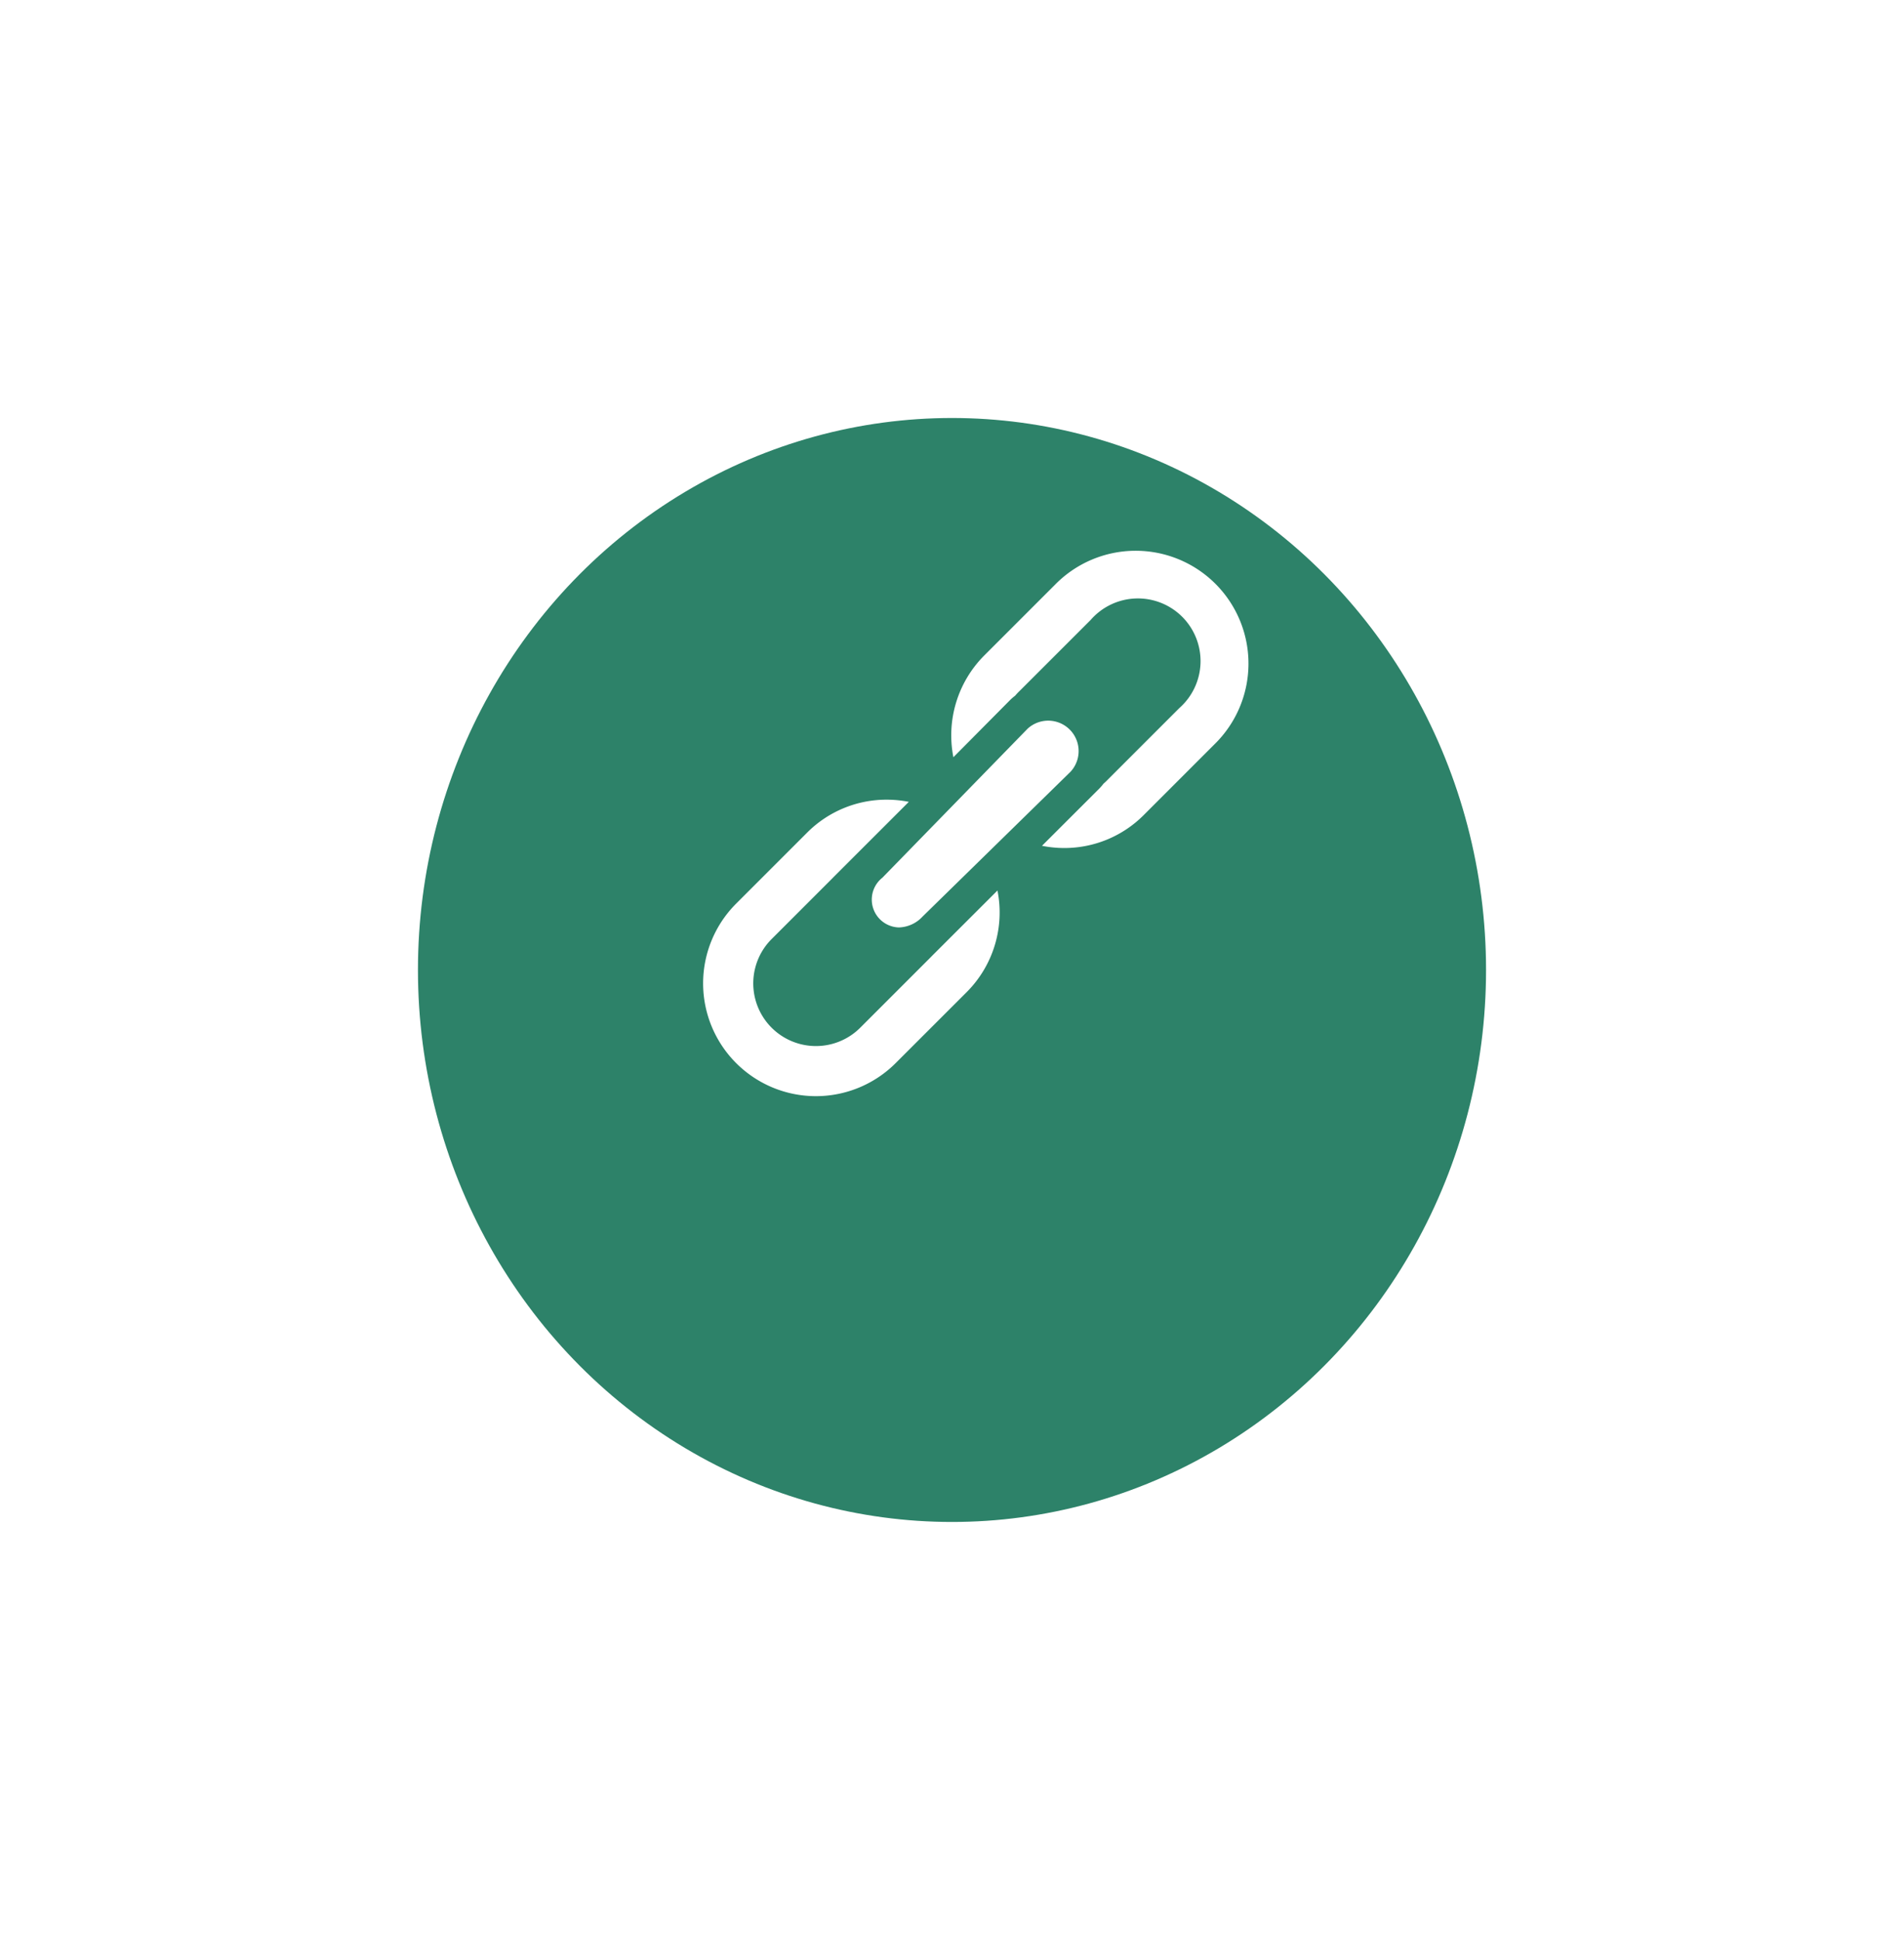 <svg xmlns="http://www.w3.org/2000/svg" xmlns:xlink="http://www.w3.org/1999/xlink" width="41" height="41.771" viewBox="0 0 41 41.771">
  <defs>
    <filter id="Ellipse_1" x="0" y="0" width="41" height="41.771" filterUnits="userSpaceOnUse">
      <feOffset dy="3" input="SourceAlpha"/>
      <feGaussianBlur stdDeviation="3" result="blur"/>
      <feFlood flood-opacity="0.161"/>
      <feComposite operator="in" in2="blur"/>
      <feComposite in="SourceGraphic"/>
    </filter>
  </defs>
  <g id="Group_7" data-name="Group 7" transform="translate(-800 -944)">
    <g transform="matrix(1, 0, 0, 1, 800, 944)" filter="url(#Ellipse_1)">
      <ellipse id="Ellipse_1-2" data-name="Ellipse 1" cx="11.5" cy="11.885" rx="11.5" ry="11.885" transform="translate(9 6)" fill="#2d8269"/>
    </g>
    <g id="link" transform="translate(814 954.771)">
      <rect id="Container" width="14" height="14" fill="#d93644" opacity="0"/>
      <path id="_24px-normal-link" data-name="24px-normal-link" d="M.711,11.016a2.428,2.428,0,0,1,0-3.434L2.238,6.055a2.413,2.413,0,0,1,1.717-.711,2.439,2.439,0,0,1,.474.047L2.81,7.009l-.018.019L1.475,8.345a1.349,1.349,0,1,0,1.908,1.909L4.91,8.727l.017-.018,0,0L6.338,7.3A2.425,2.425,0,0,1,5.673,9.49L4.146,11.016a2.428,2.428,0,0,1-3.435,0Zm3.157-4,3.119-3.2a.655.655,0,0,1,.926.925L4.726,7.86a.723.723,0,0,1-.51.235A.6.6,0,0,1,3.868,7.018Zm3.43-.68L8.536,5.1A1.039,1.039,0,0,0,8.621,5a1.352,1.352,0,0,0,.105-.1l1.527-1.527A1.349,1.349,0,1,0,8.344,1.475L6.818,3a1.344,1.344,0,0,0-.1.106,1.079,1.079,0,0,0-.1.085L5.389,4.43a2.435,2.435,0,0,1,.666-2.192L7.582.711a2.429,2.429,0,1,1,3.435,3.435L9.49,5.673a2.411,2.411,0,0,1-1.717.712A2.465,2.465,0,0,1,7.3,6.338Z" transform="translate(1.141 1.103)" fill="#fff"/>
    </g>
  </g>
</svg>
